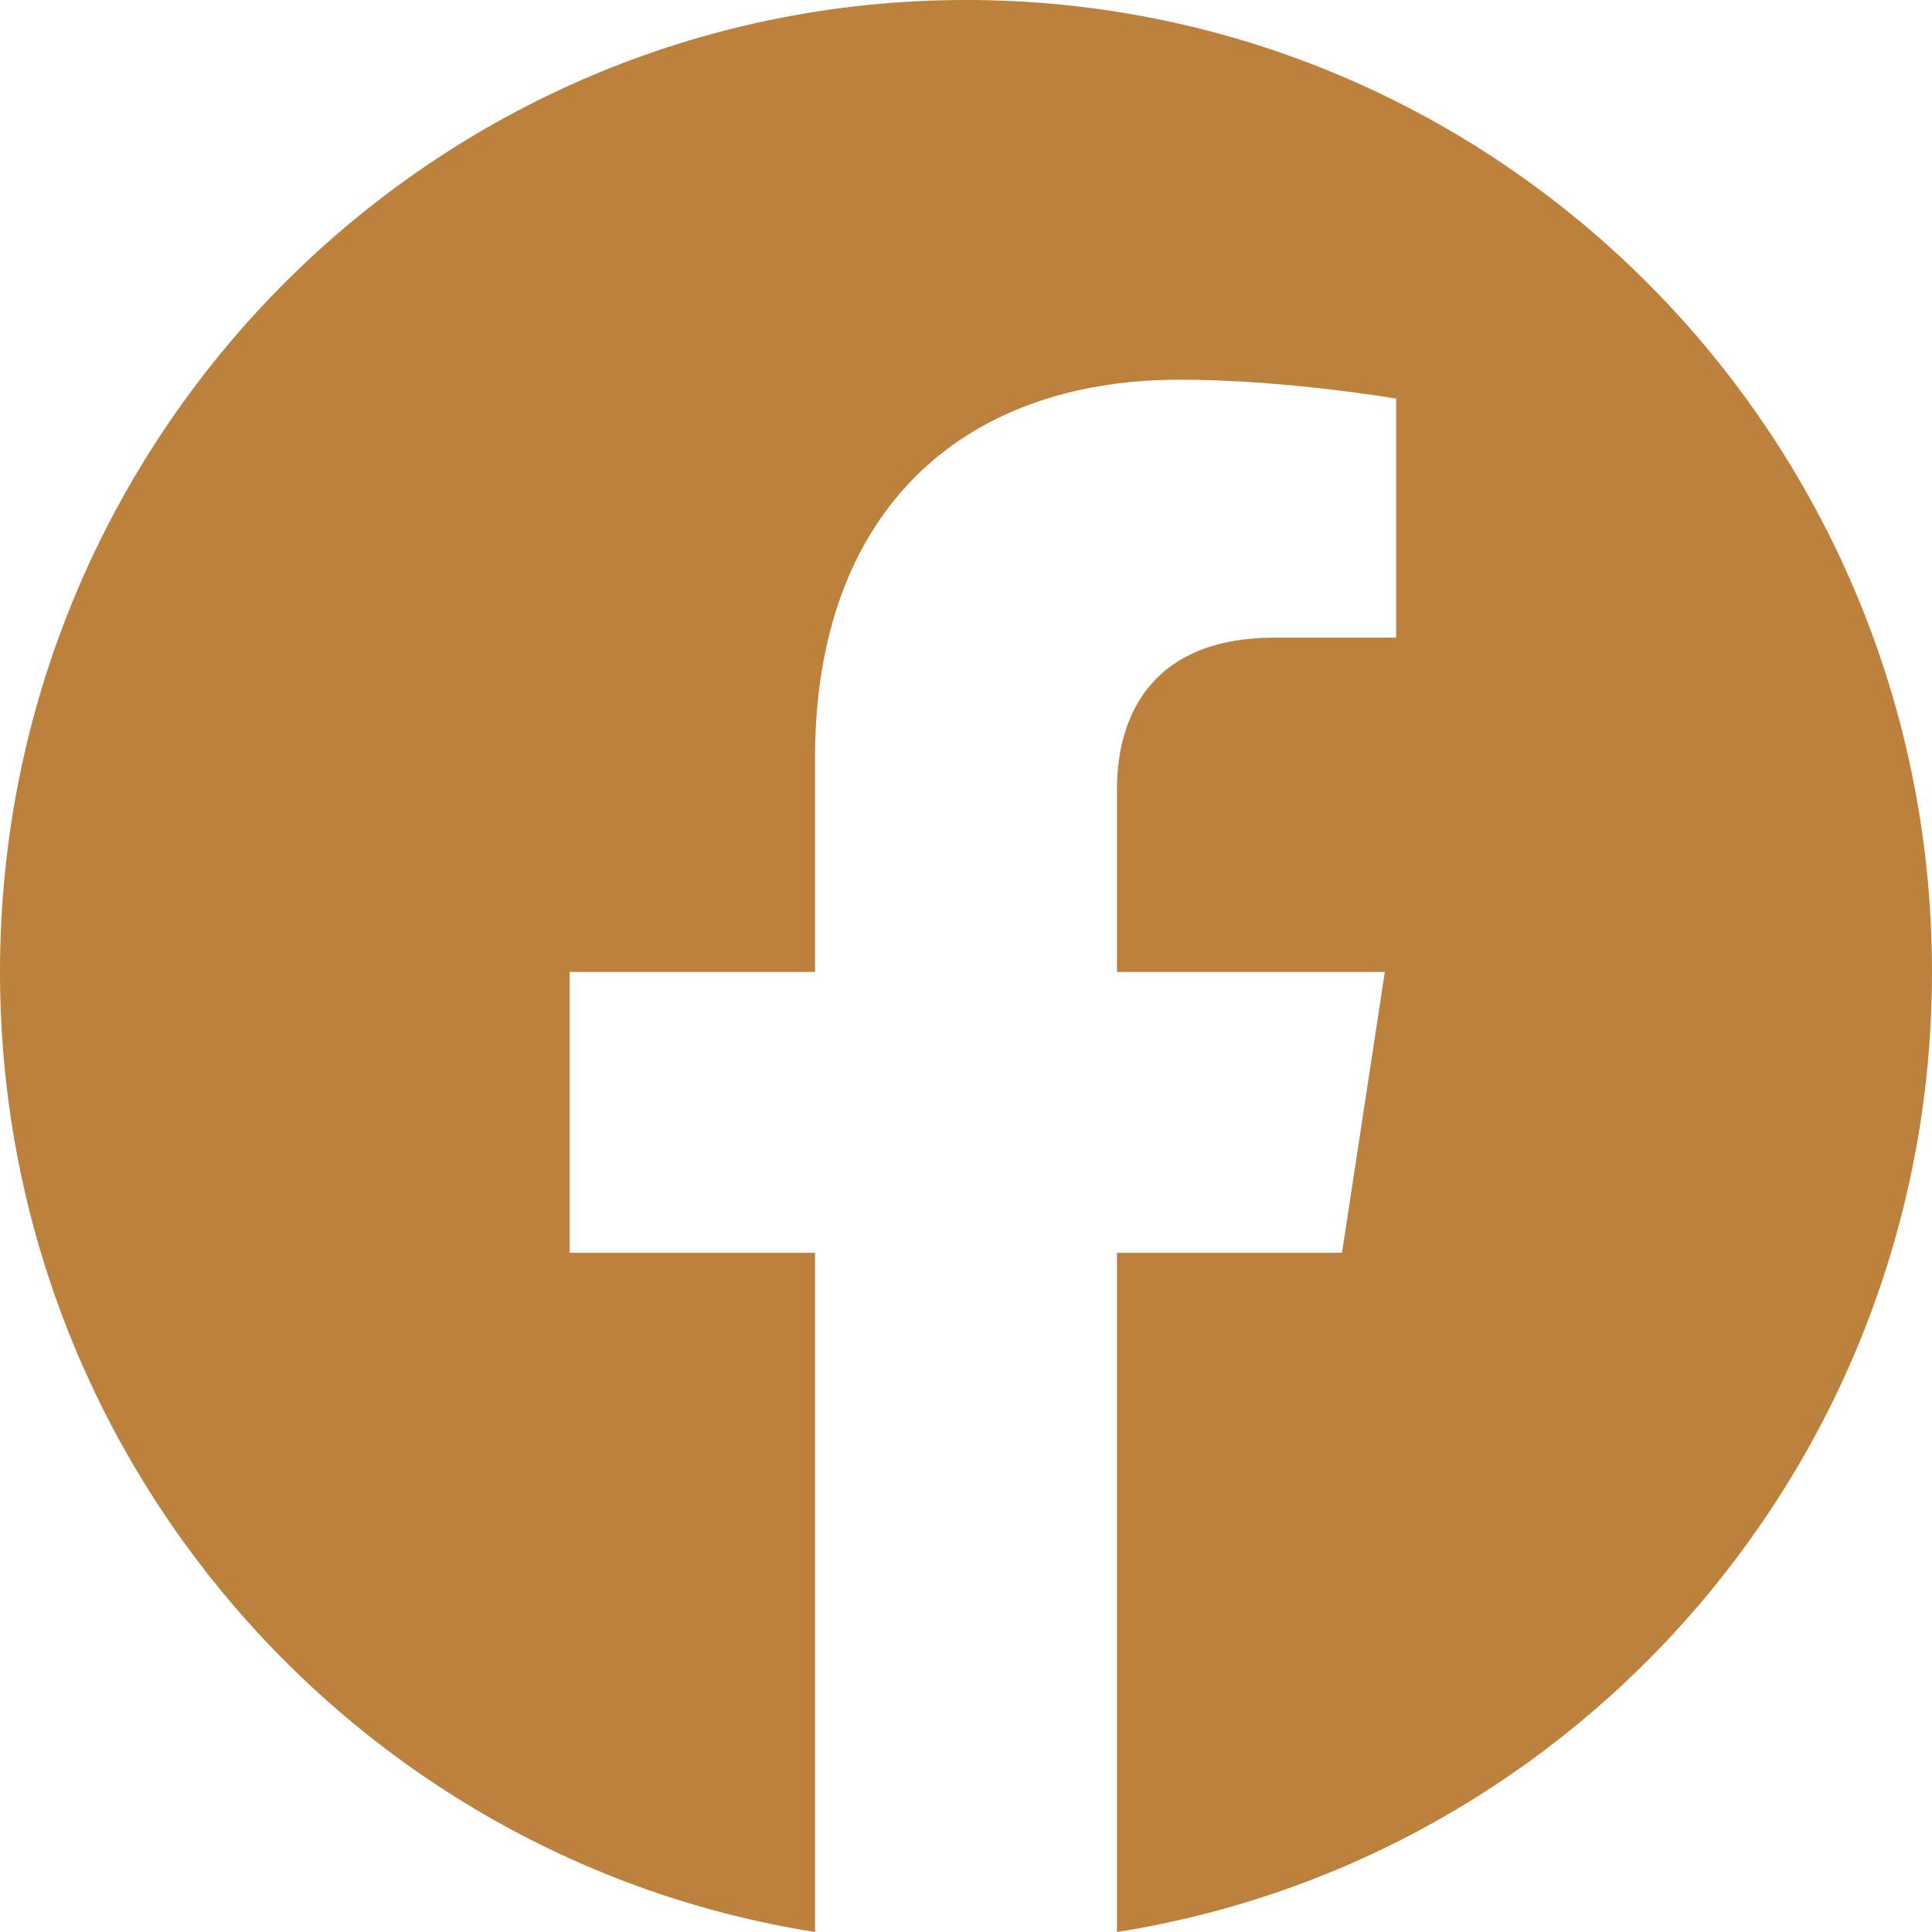 <svg width="37" height="37" viewBox="0 0 37 37" fill="none" xmlns="http://www.w3.org/2000/svg">
<path d="M37 18.613C37 8.331 28.72 0 18.5 0C8.28 0 0 8.331 0 18.613C0 27.902 6.765 35.603 15.609 37V23.993H10.91V18.613H15.609V14.512C15.609 9.847 18.369 7.271 22.597 7.271C24.621 7.271 26.738 7.634 26.738 7.634V12.212H24.405C22.108 12.212 21.391 13.647 21.391 15.119V18.613H26.521L25.701 23.993H21.391V37C30.235 35.603 37 27.902 37 18.613Z" fill="#BC813C"/>
</svg>
